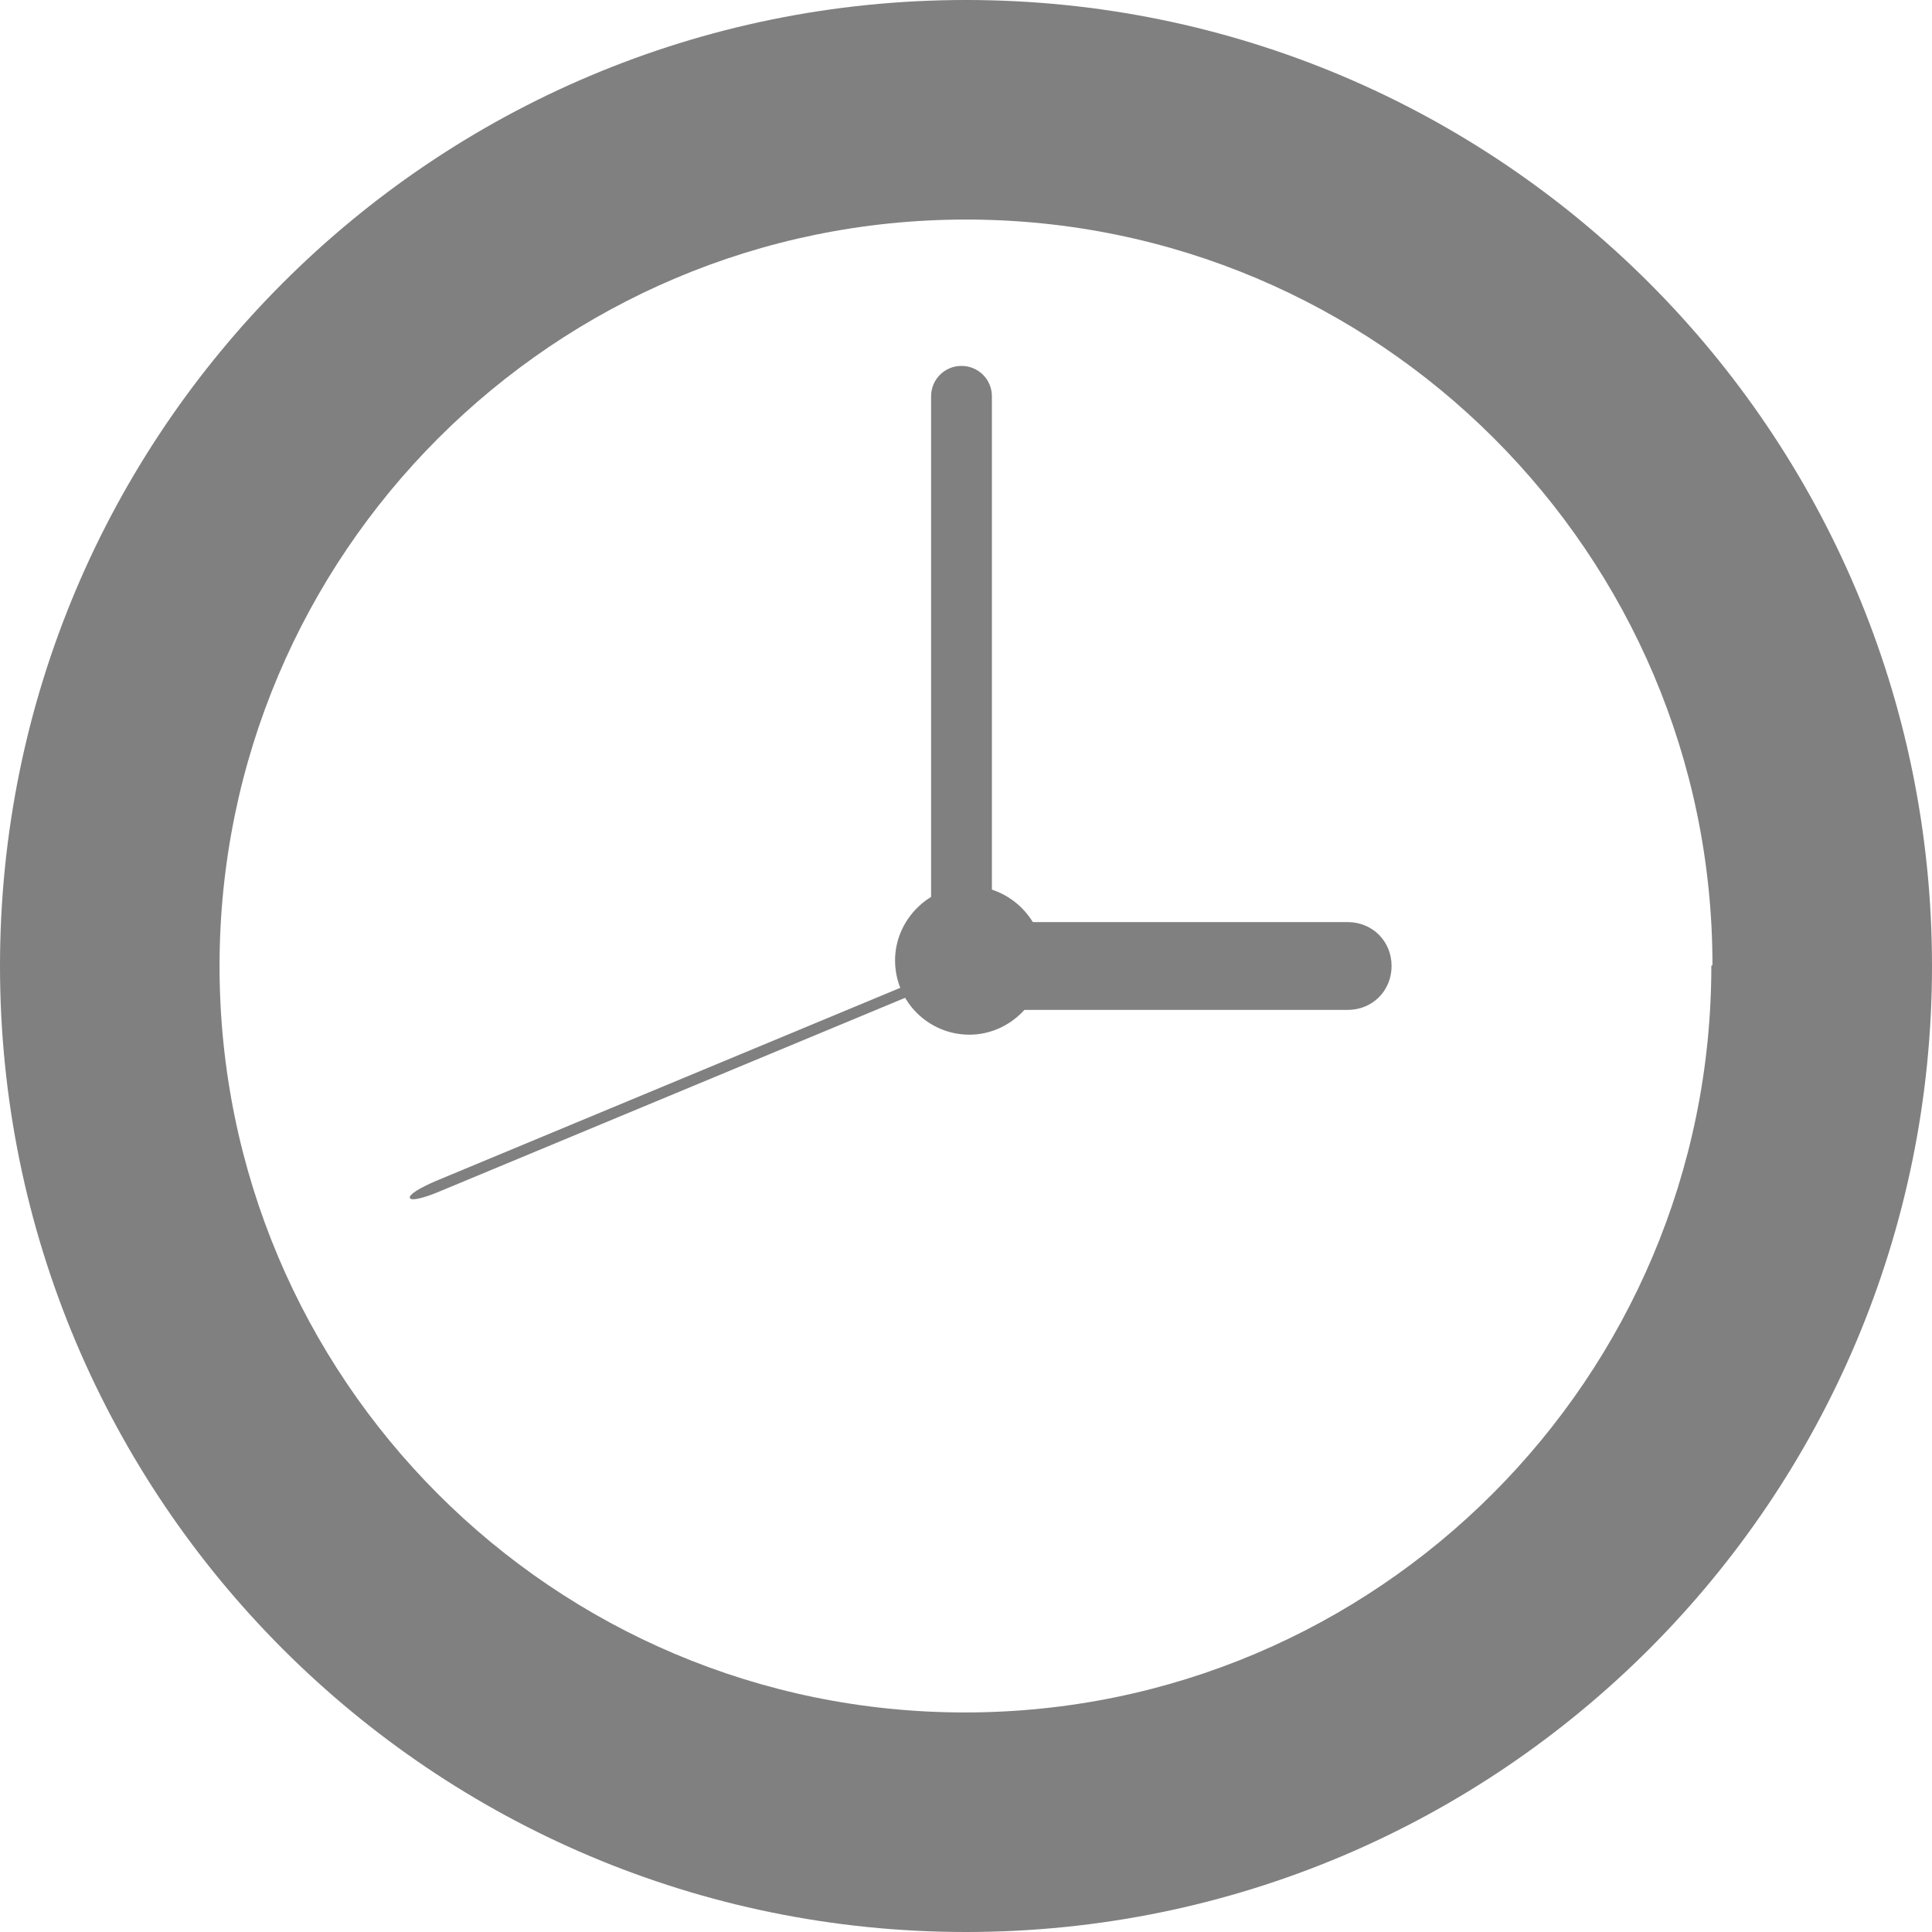 <?xml version="1.0" encoding="UTF-8"?>
<svg id="Layer_2" data-name="Layer 2" xmlns="http://www.w3.org/2000/svg" viewBox="0 0 17.16 17.16">
  <defs>
    <style>
      .cls-1 {
        fill: gray;
      }
    </style>
  </defs>
  <g id="Layer_2-2" data-name="Layer 2">
    <g>
      <path class="cls-1" d="m0,8.58c0,4.74,3.84,8.58,8.58,8.58s8.58-3.84,8.58-8.58S13.32,0,8.58,0,0,3.84,0,8.58Zm15.2,0c0,3.66-2.97,6.63-6.63,6.63S1.95,12.24,1.95,8.58,4.92,1.95,8.58,1.95s6.63,2.97,6.63,6.62Z"/>
      <path class="cls-1" d="m8.27,3.52v5.03c0,.15.12.27.27.27s.27-.12.27-.27V3.52c0-.15-.12-.27-.27-.27s-.27.12-.27.27Z"/>
      <path class="cls-1" d="m3.87,10.49c-.14.06-.24.12-.23.15.01.03.13,0,.27-.06l4.64-1.93c.14-.06.24-.12.23-.15-.01-.03-.13,0-.27.06l-4.64,1.93Z"/>
      <path class="cls-1" d="m8.67,8.19c-.22,0-.39.17-.39.39s.17.39.39.39h3.3c.22,0,.39-.17.39-.39s-.17-.39-.39-.39h-3.3Z"/>
      <path class="cls-1" d="m7.95,8.53c0,.37.3.66.66.66s.66-.3.66-.66-.3-.66-.66-.66-.66.3-.66.66Z"/>
    </g>
  </g>
</svg>